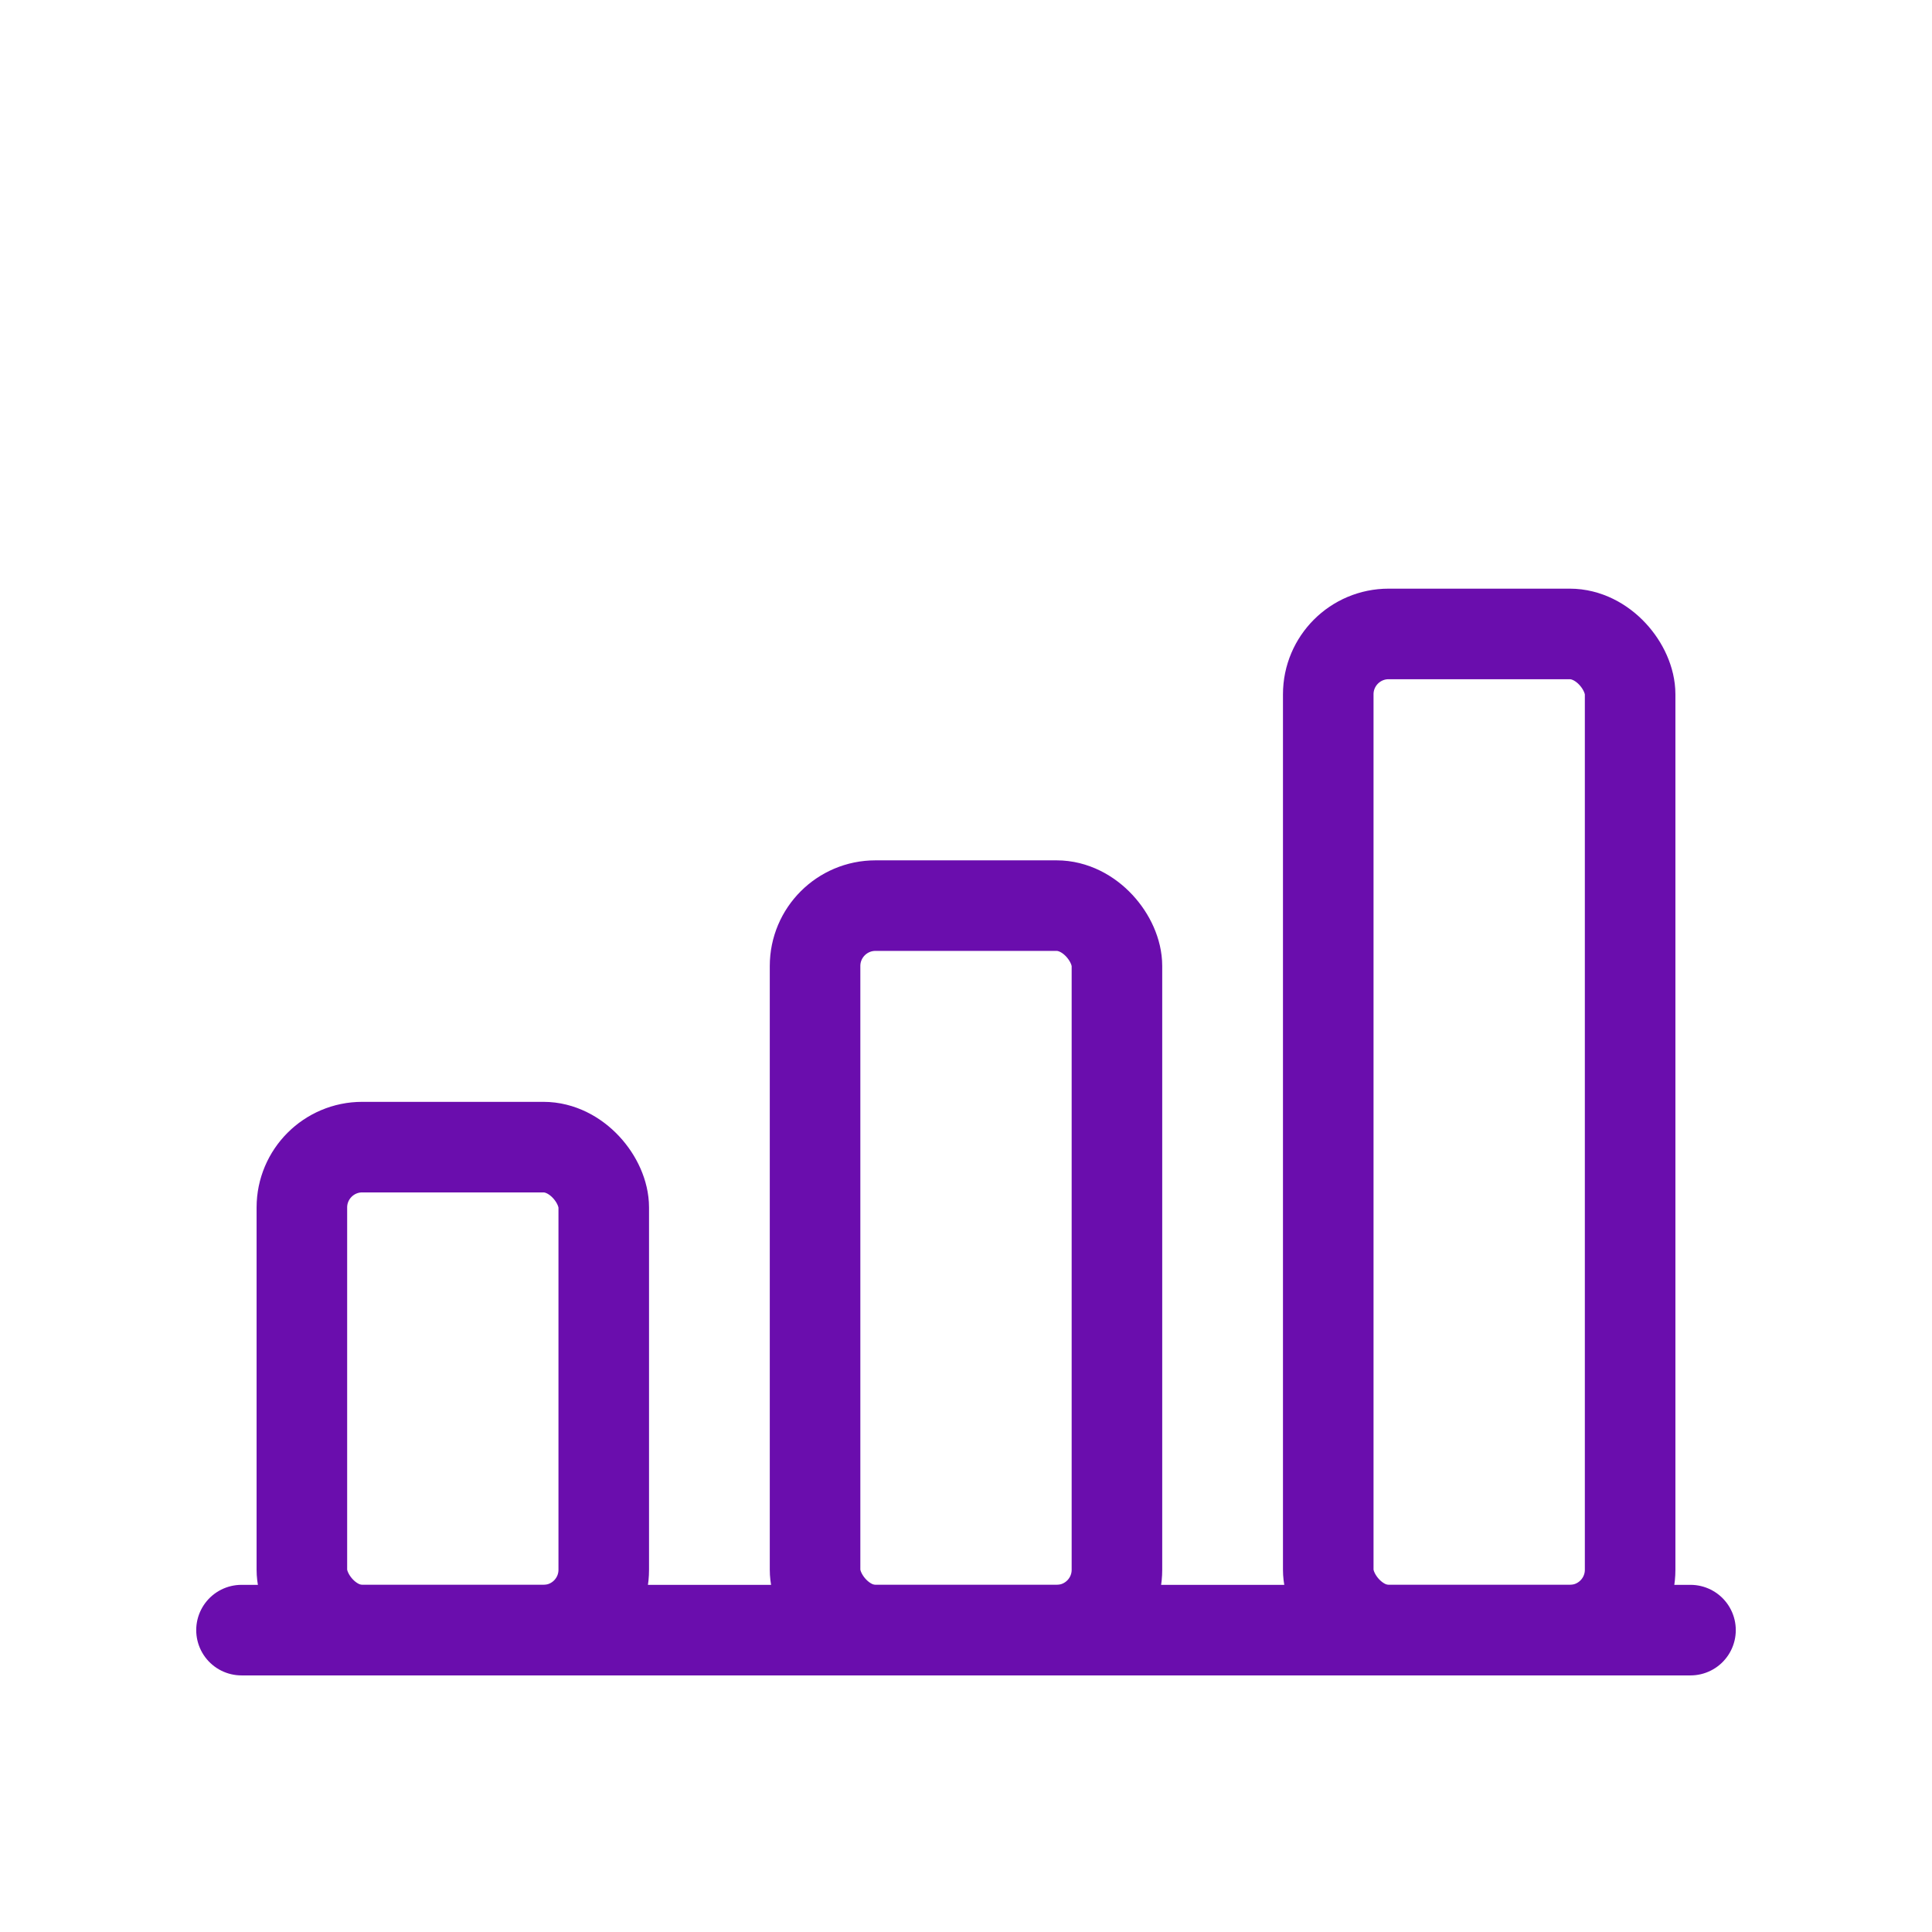 <svg xmlns="http://www.w3.org/2000/svg" viewBox="0 0 256 256" fill="none" stroke="#6A0DAD" stroke-width="12" stroke-linecap="round" stroke-linejoin="round">
<rect x="40" y="152" width="40" height="64" rx="8" />
<rect x="108" y="120" width="40" height="96" rx="8" />
<rect x="176" y="84" width="40" height="132" rx="8" />
<path d="M32 216h192" />
</svg>